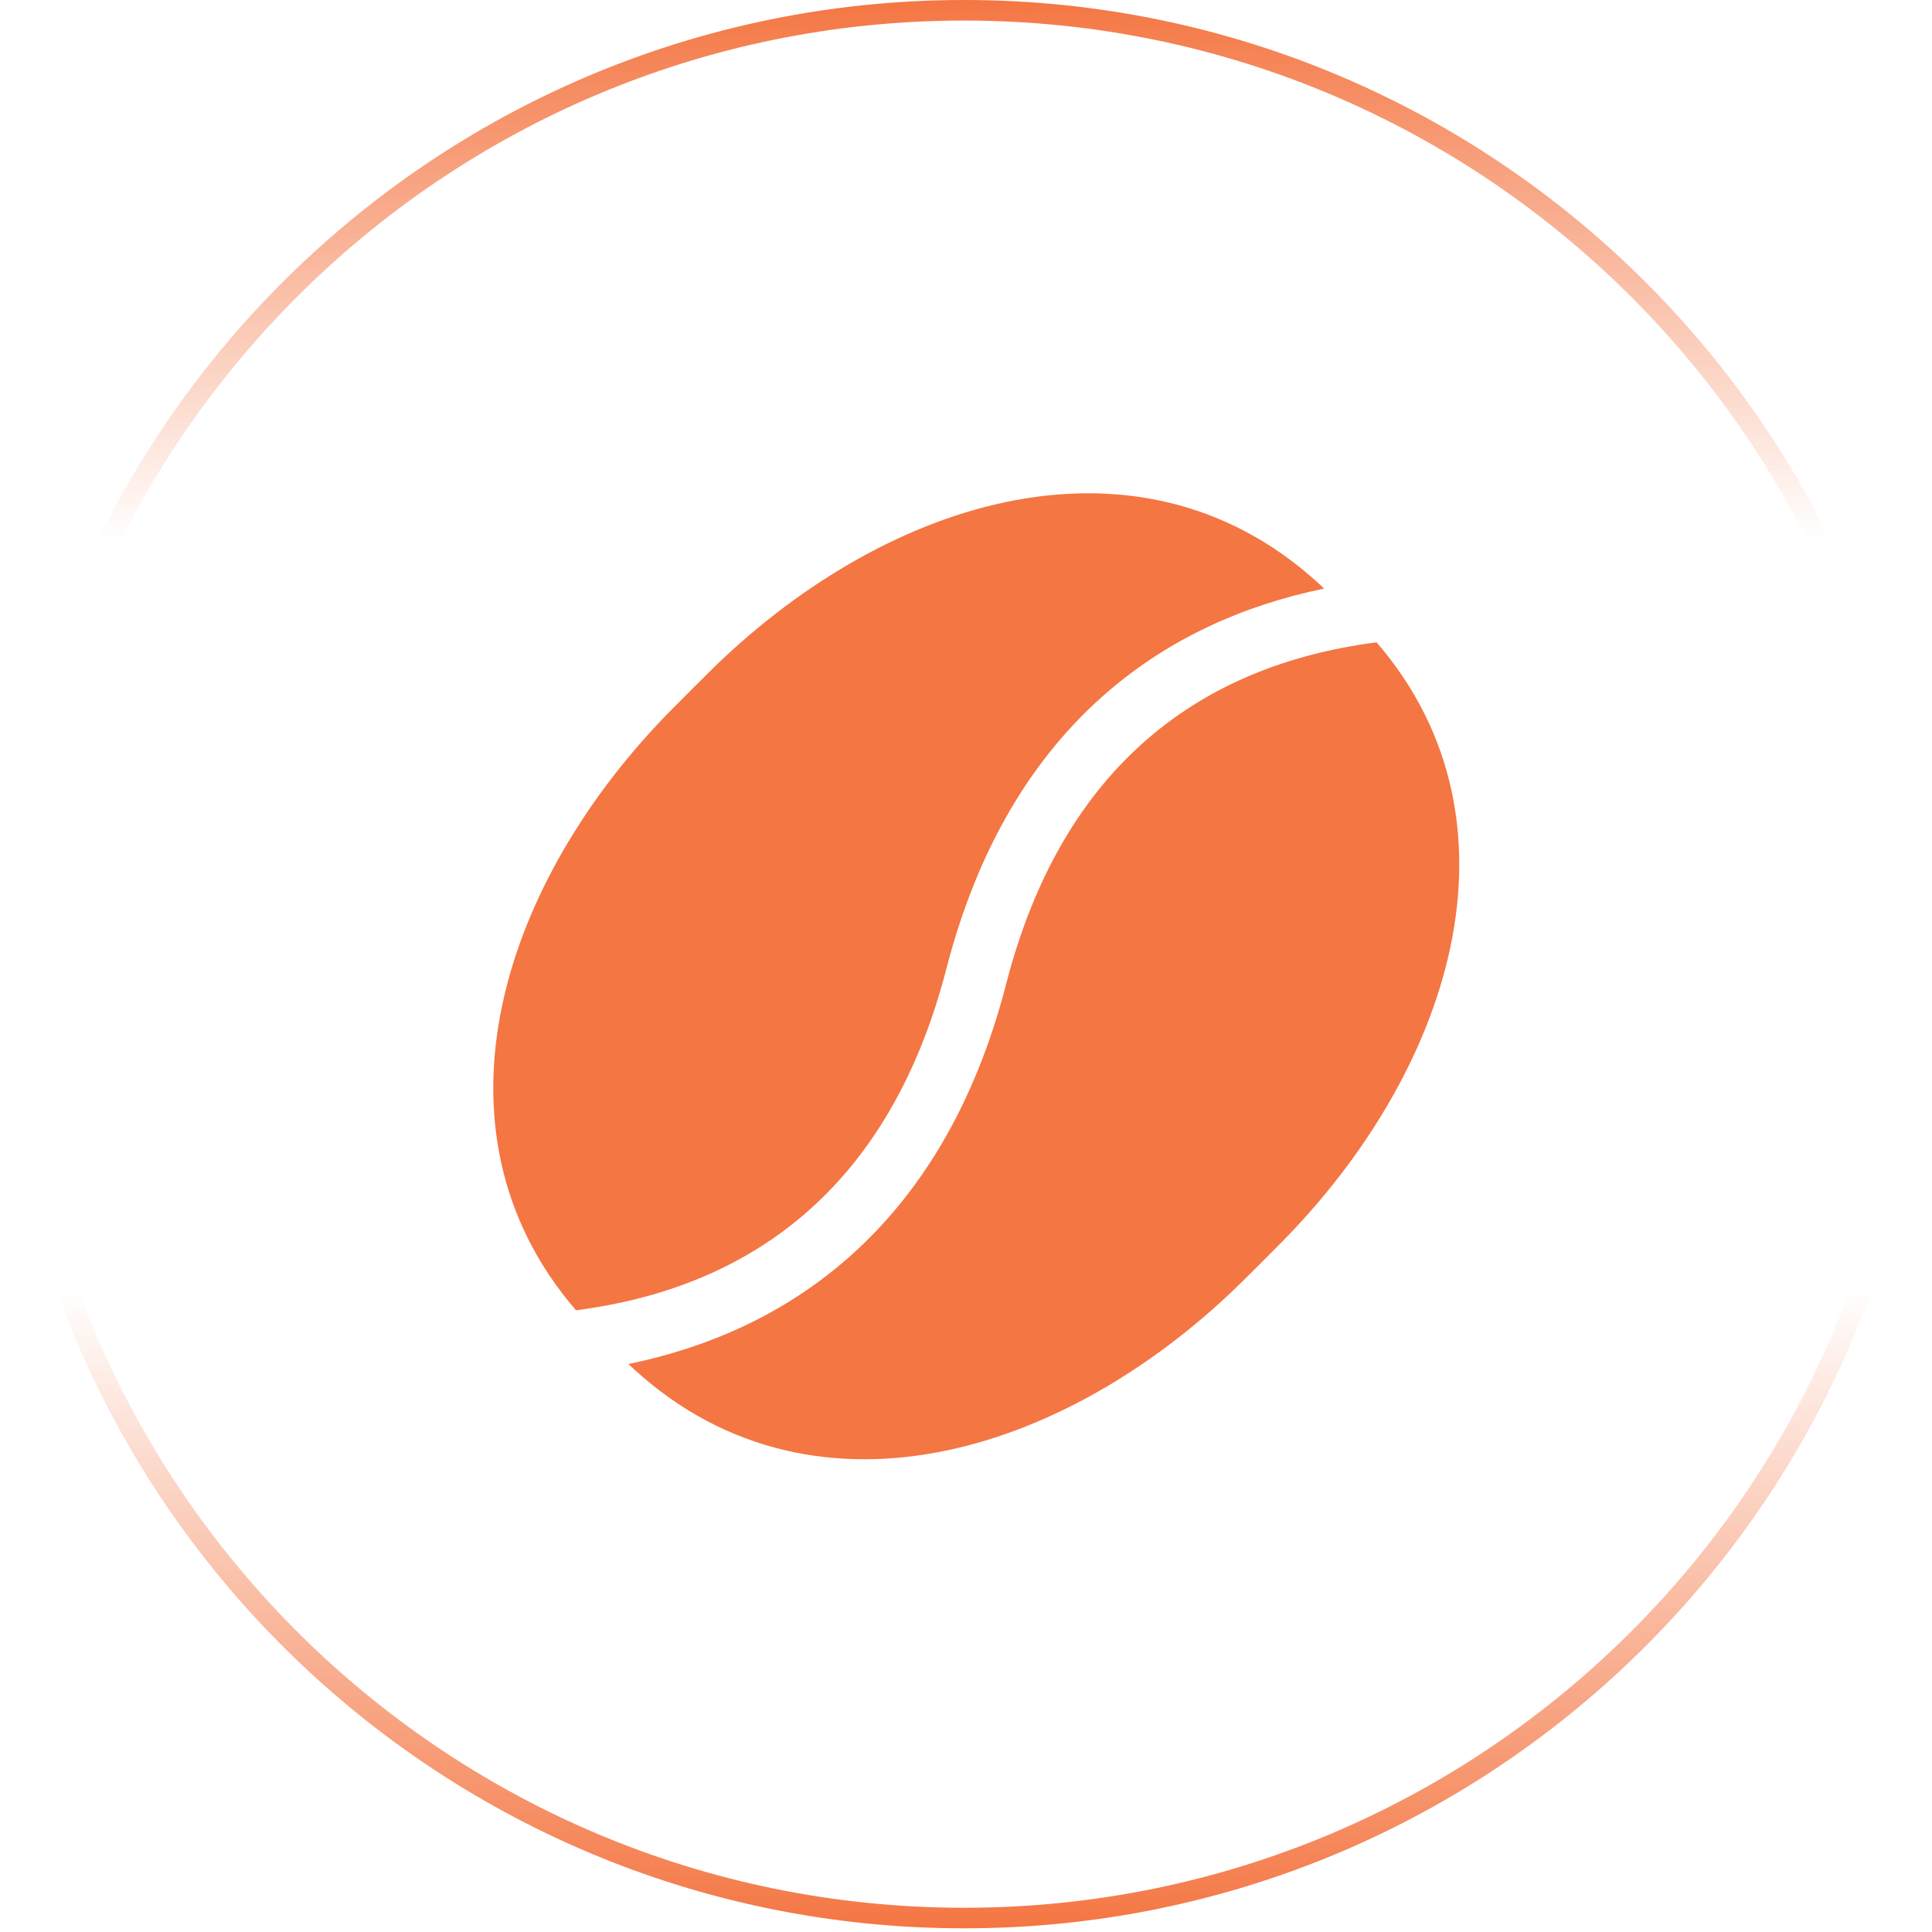 <?xml version="1.0" encoding="UTF-8"?>
<svg xmlns="http://www.w3.org/2000/svg" width="94" height="94" viewBox="0 0 94 94" fill="none">
  <path d="M46.908 0.5C72.538 0.5 93.316 21.279 93.316 46.91C93.316 72.542 72.538 93.321 46.908 93.321C21.278 93.321 0.5 72.542 0.5 46.91C0.5 21.279 21.278 0.5 46.908 0.5Z" stroke="url(#paint0_linear_7056_22)"></path>
  <path fill-rule="evenodd" clip-rule="evenodd" d="M48.912 24.433C54.198 23.318 59.642 24.262 64.14 28.371C64.236 28.458 64.332 28.547 64.428 28.637C60.457 29.453 56.893 31.085 53.913 33.645C50.242 36.799 47.557 41.277 46.048 47.126C44.664 52.489 42.26 56.394 39.133 59.081C36.138 61.655 32.39 63.189 28.024 63.75C24.209 59.329 23.35 54.046 24.433 48.912C25.539 43.675 28.658 38.578 32.707 34.495C32.998 34.202 33.295 33.904 33.599 33.599C33.904 33.295 34.202 32.998 34.495 32.707C38.578 28.658 43.675 25.539 48.912 24.433ZM30.574 66.365C30.669 66.454 30.764 66.542 30.859 66.629C35.358 70.738 40.801 71.681 46.087 70.566C51.324 69.46 56.422 66.342 60.504 62.292C60.797 62.002 61.095 61.704 61.4 61.4C61.704 61.095 62.002 60.797 62.292 60.504C66.342 56.422 69.46 51.324 70.566 46.087C71.649 40.954 70.791 35.672 66.977 31.252C62.612 31.813 58.863 33.347 55.868 35.921C52.741 38.608 50.337 42.512 48.953 47.876C47.444 53.725 44.758 58.203 41.088 61.357C38.108 63.917 34.544 65.549 30.574 66.365Z" fill="#F47643"></path>
  <defs>
    <linearGradient id="paint0_linear_7056_22" x1="44.272" y1="8.21247e-09" x2="44.431" y2="93.821" gradientUnits="userSpaceOnUse">
      <stop stop-color="#F47643"></stop>
      <stop offset="0.28" stop-color="#F47643" stop-opacity="0"></stop>
      <stop offset="0.668" stop-color="#F47643" stop-opacity="0"></stop>
      <stop offset="1" stop-color="#F47643"></stop>
    </linearGradient>
  </defs>
</svg>

